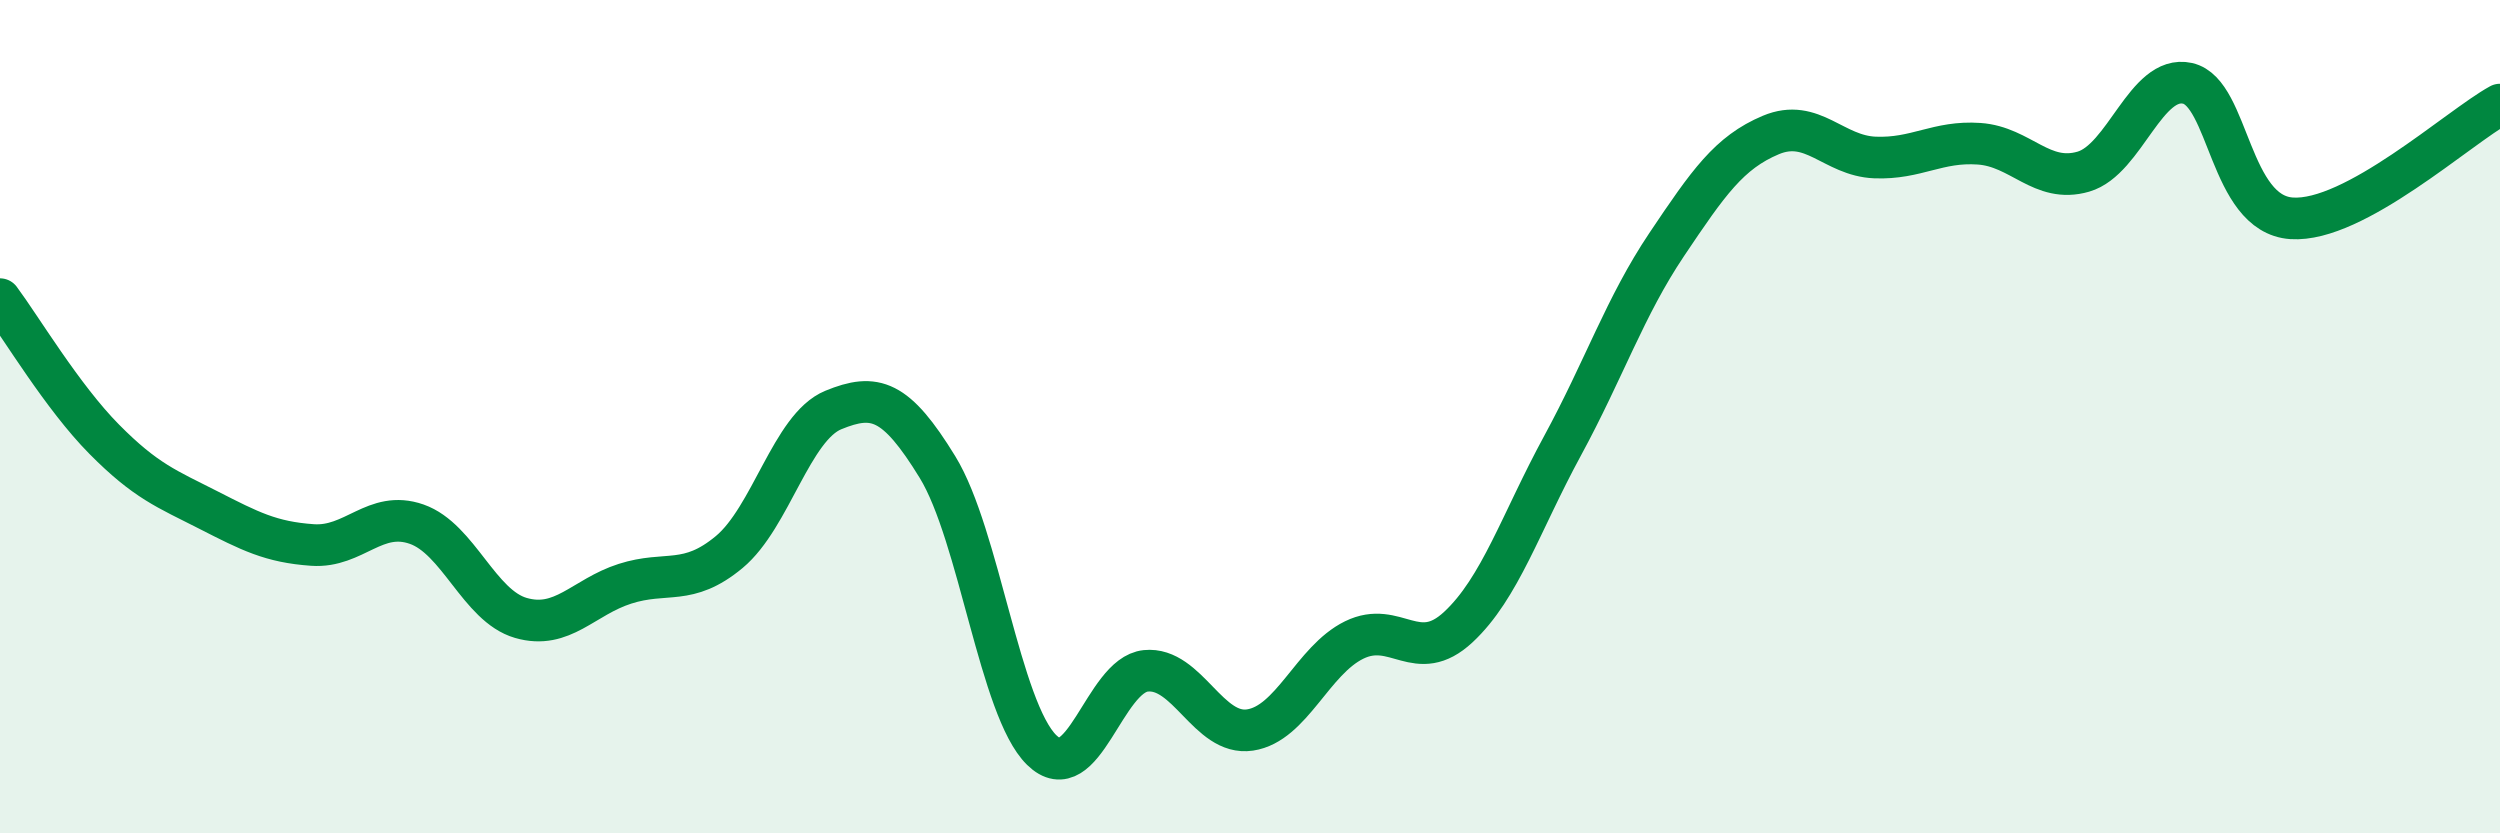 
    <svg width="60" height="20" viewBox="0 0 60 20" xmlns="http://www.w3.org/2000/svg">
      <path
        d="M 0,7.18 C 0.5,7.85 1.5,9.53 2.5,10.54 C 3.5,11.55 4,11.73 5,12.24 C 6,12.75 6.5,13.01 7.5,13.08 C 8.5,13.15 9,12.23 10,12.58 C 11,12.93 11.5,14.54 12.5,14.83 C 13.5,15.12 14,14.33 15,14.01 C 16,13.69 16.5,14.08 17.5,13.25 C 18.5,12.42 19,10.25 20,9.84 C 21,9.43 21.5,9.58 22.5,11.21 C 23.5,12.84 24,17.02 25,18 C 26,18.98 26.5,16.2 27.5,16.1 C 28.5,16 29,17.67 30,17.52 C 31,17.37 31.5,15.85 32.5,15.36 C 33.5,14.87 34,15.98 35,15.05 C 36,14.12 36.5,12.54 37.5,10.7 C 38.5,8.86 39,7.36 40,5.87 C 41,4.38 41.5,3.66 42.5,3.24 C 43.5,2.82 44,3.74 45,3.78 C 46,3.82 46.5,3.38 47.5,3.45 C 48.5,3.52 49,4.41 50,4.12 C 51,3.83 51.5,1.78 52.5,2 C 53.5,2.22 53.5,5.14 55,5.24 C 56.5,5.34 59,3.06 60,2.51L60 20L0 20Z"
        fill="#008740"
        opacity="0.1"
        stroke-linecap="round"
        stroke-linejoin="round"
      />
      <path
        d="M 0,7.18 C 0.5,7.85 1.5,9.53 2.5,10.54 C 3.5,11.55 4,11.73 5,12.24 C 6,12.75 6.5,13.01 7.5,13.08 C 8.5,13.15 9,12.23 10,12.58 C 11,12.93 11.5,14.54 12.5,14.83 C 13.5,15.12 14,14.33 15,14.01 C 16,13.69 16.5,14.08 17.5,13.25 C 18.5,12.42 19,10.25 20,9.84 C 21,9.43 21.5,9.58 22.5,11.21 C 23.5,12.84 24,17.02 25,18 C 26,18.98 26.5,16.2 27.5,16.1 C 28.5,16 29,17.67 30,17.52 C 31,17.37 31.5,15.85 32.5,15.36 C 33.5,14.87 34,15.98 35,15.05 C 36,14.12 36.5,12.54 37.5,10.7 C 38.5,8.86 39,7.36 40,5.87 C 41,4.38 41.5,3.66 42.5,3.24 C 43.5,2.82 44,3.74 45,3.78 C 46,3.82 46.5,3.38 47.5,3.45 C 48.5,3.52 49,4.41 50,4.12 C 51,3.83 51.5,1.78 52.5,2 C 53.5,2.22 53.5,5.14 55,5.24 C 56.5,5.34 59,3.06 60,2.51"
        stroke="#008740"
        stroke-width="1"
        fill="none"
        stroke-linecap="round"
        stroke-linejoin="round"
      />
    </svg>
  